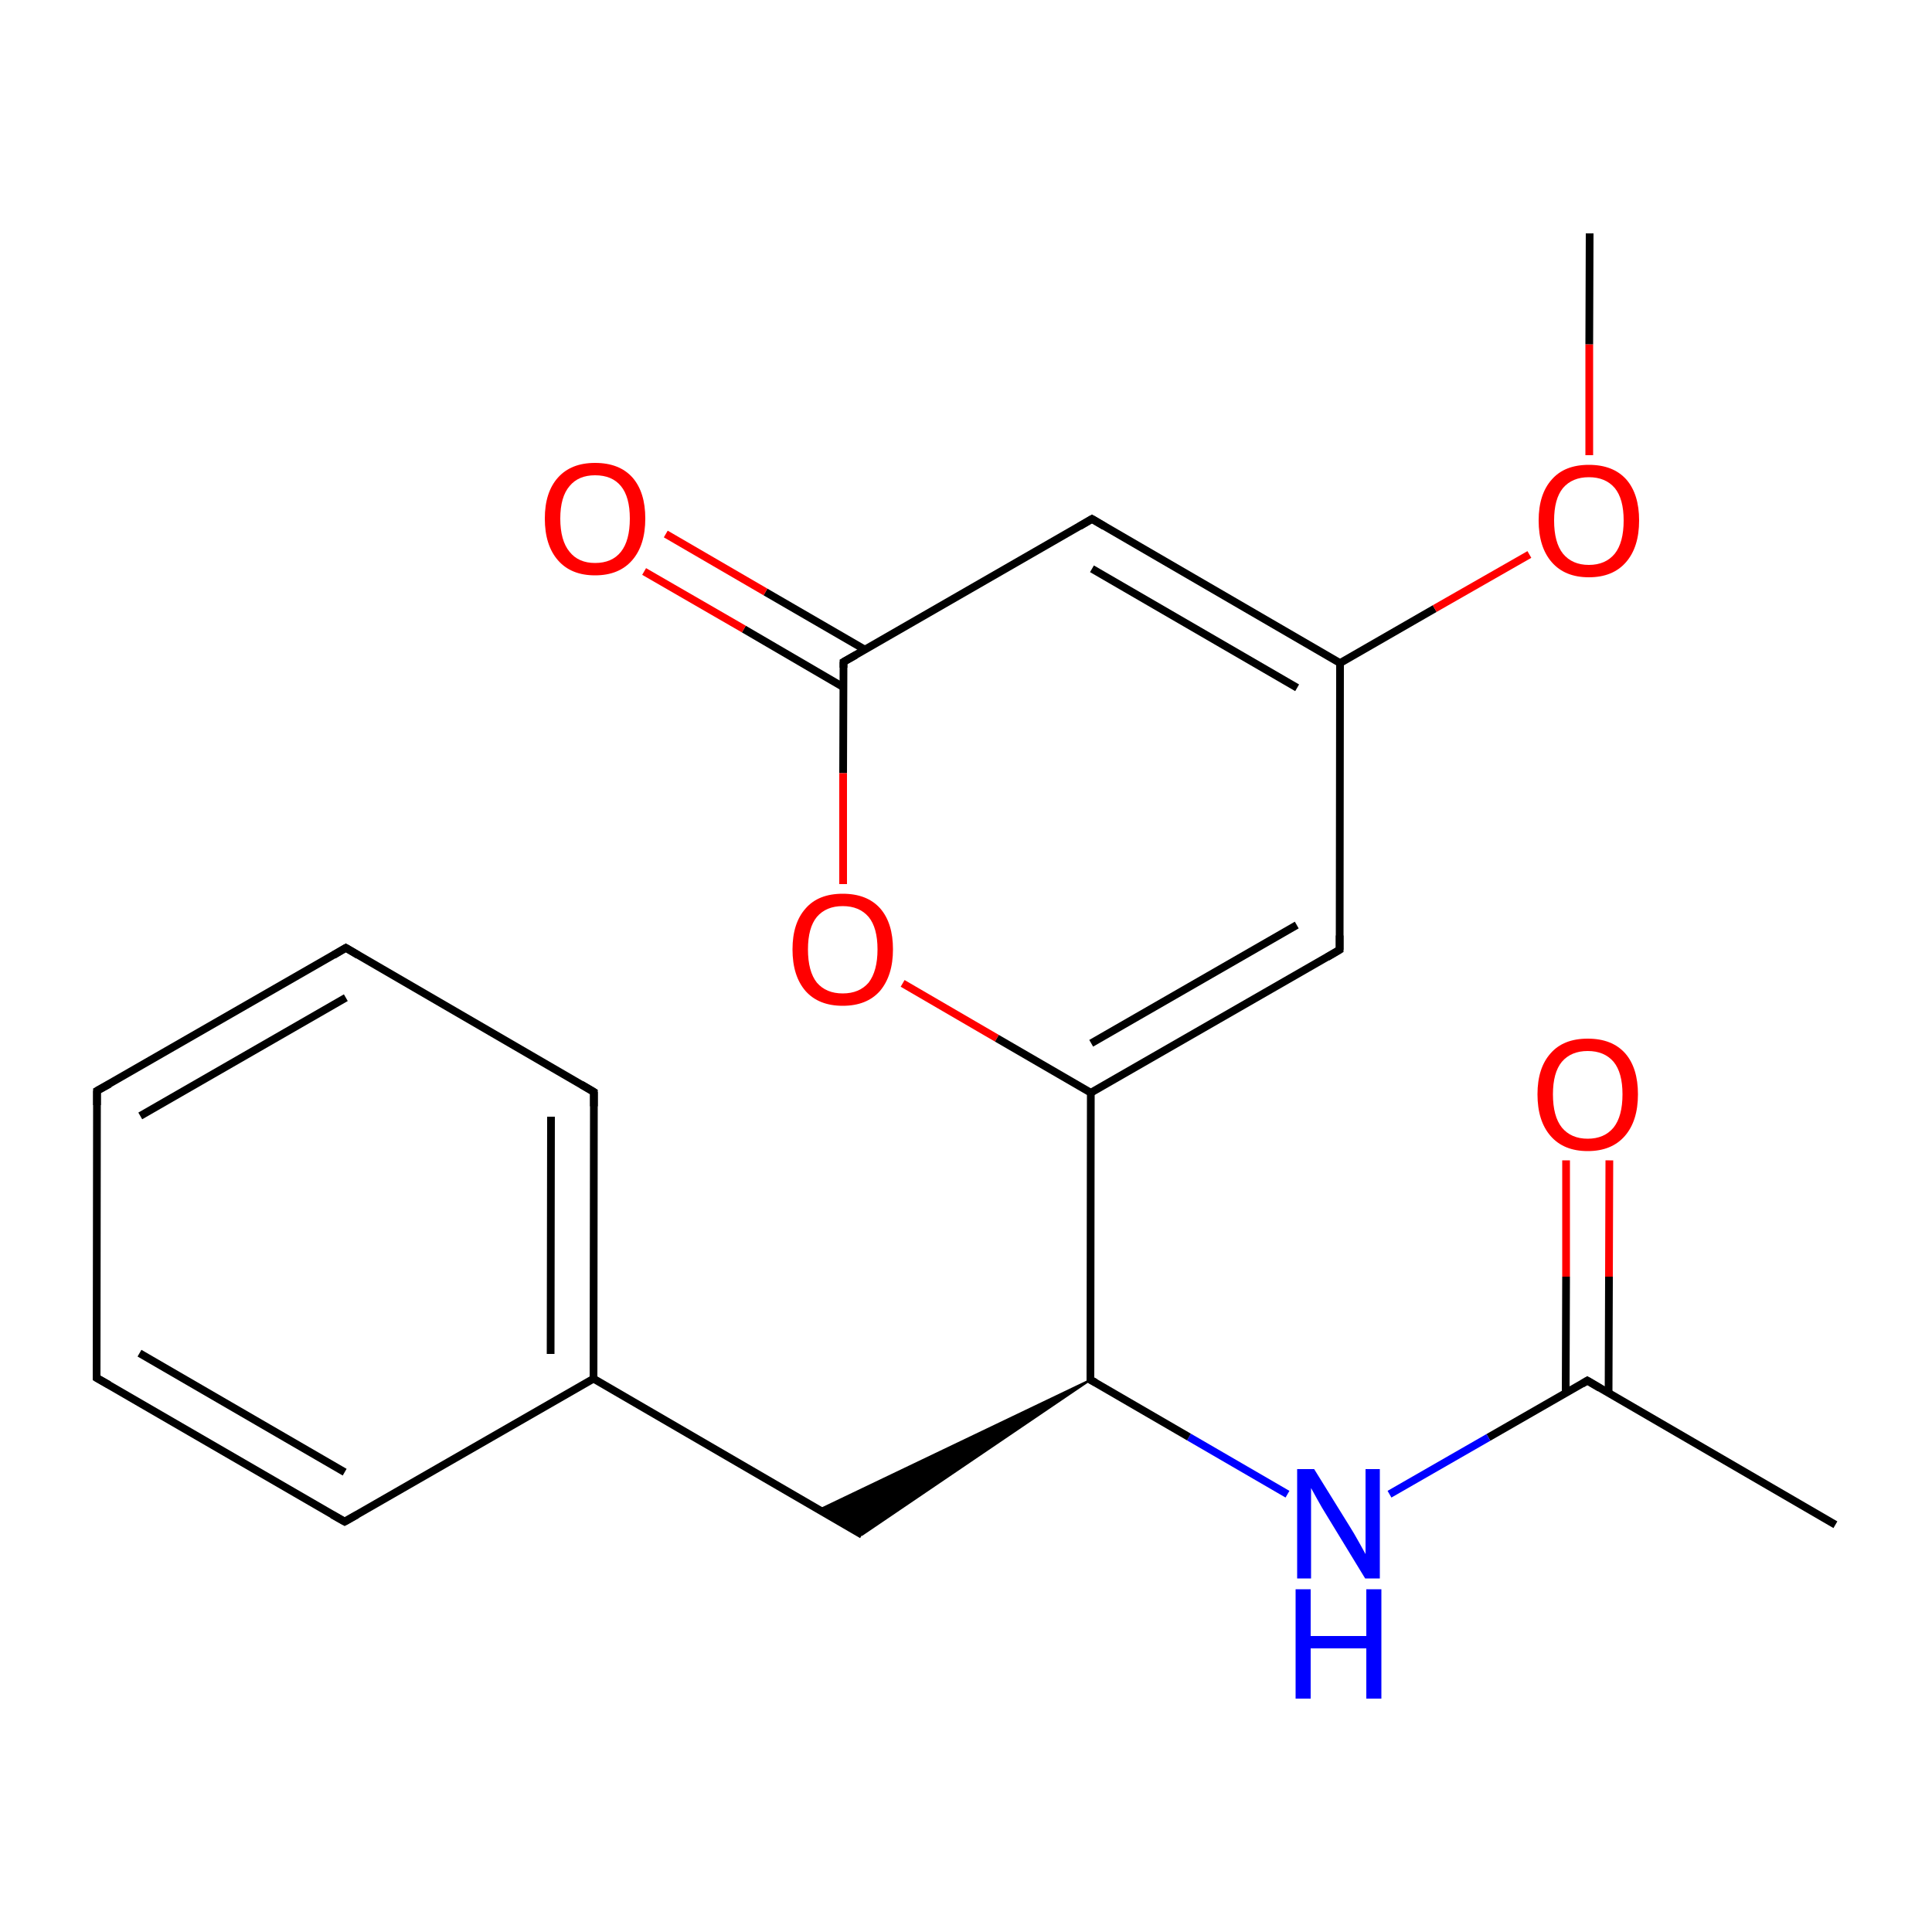 
<svg version='1.1' baseProfile='full'
              xmlns='http://www.w3.org/2000/svg'
                      xmlns:rdkit='http://www.rdkit.org/xml'
                      xmlns:xlink='http://www.w3.org/1999/xlink'
                  xml:space='preserve'
width='500px' height='500px' viewBox='0 0 500 500'>
<!-- END OF HEADER -->
<rect style='opacity:1.0;fill:#FFFFFF;stroke:none' width='500.0' height='500.0' x='0.0' y='0.0'> </rect>
<path class='bond-0 atom-0 atom-1' d='M 475.0,394.6 L 410.8,357.3' style='fill:none;fill-rule:evenodd;stroke:#000000;stroke-width:2.0px;stroke-linecap:butt;stroke-linejoin:miter;stroke-opacity:1' />
<path class='bond-1 atom-1 atom-2' d='M 416.3,360.6 L 416.4,330.4' style='fill:none;fill-rule:evenodd;stroke:#000000;stroke-width:2.0px;stroke-linecap:butt;stroke-linejoin:miter;stroke-opacity:1' />
<path class='bond-1 atom-1 atom-2' d='M 416.4,330.4 L 416.5,300.3' style='fill:none;fill-rule:evenodd;stroke:#FF0000;stroke-width:2.0px;stroke-linecap:butt;stroke-linejoin:miter;stroke-opacity:1' />
<path class='bond-1 atom-1 atom-2' d='M 405.2,360.5 L 405.3,330.4' style='fill:none;fill-rule:evenodd;stroke:#000000;stroke-width:2.0px;stroke-linecap:butt;stroke-linejoin:miter;stroke-opacity:1' />
<path class='bond-1 atom-1 atom-2' d='M 405.3,330.4 L 405.3,300.3' style='fill:none;fill-rule:evenodd;stroke:#FF0000;stroke-width:2.0px;stroke-linecap:butt;stroke-linejoin:miter;stroke-opacity:1' />
<path class='bond-2 atom-1 atom-3' d='M 410.8,357.3 L 385.2,372.0' style='fill:none;fill-rule:evenodd;stroke:#000000;stroke-width:2.0px;stroke-linecap:butt;stroke-linejoin:miter;stroke-opacity:1' />
<path class='bond-2 atom-1 atom-3' d='M 385.2,372.0 L 359.6,386.7' style='fill:none;fill-rule:evenodd;stroke:#0000FF;stroke-width:2.0px;stroke-linecap:butt;stroke-linejoin:miter;stroke-opacity:1' />
<path class='bond-3 atom-3 atom-4' d='M 333.2,386.7 L 307.7,371.9' style='fill:none;fill-rule:evenodd;stroke:#0000FF;stroke-width:2.0px;stroke-linecap:butt;stroke-linejoin:miter;stroke-opacity:1' />
<path class='bond-3 atom-3 atom-4' d='M 307.7,371.9 L 282.2,357.1' style='fill:none;fill-rule:evenodd;stroke:#000000;stroke-width:2.0px;stroke-linecap:butt;stroke-linejoin:miter;stroke-opacity:1' />
<path class='bond-4 atom-4 atom-5' d='M 282.2,357.1 L 223.1,397.2 L 212.0,390.7 Z' style='fill:#000000;fill-rule:evenodd;fill-opacity:1;stroke:#000000;stroke-width:0.5px;stroke-linecap:butt;stroke-linejoin:miter;stroke-opacity:1;' />
<path class='bond-5 atom-5 atom-6' d='M 223.1,397.2 L 153.6,356.8' style='fill:none;fill-rule:evenodd;stroke:#000000;stroke-width:2.0px;stroke-linecap:butt;stroke-linejoin:miter;stroke-opacity:1' />
<path class='bond-6 atom-6 atom-7' d='M 153.6,356.8 L 153.7,282.6' style='fill:none;fill-rule:evenodd;stroke:#000000;stroke-width:2.0px;stroke-linecap:butt;stroke-linejoin:miter;stroke-opacity:1' />
<path class='bond-6 atom-6 atom-7' d='M 142.5,350.4 L 142.6,289.0' style='fill:none;fill-rule:evenodd;stroke:#000000;stroke-width:2.0px;stroke-linecap:butt;stroke-linejoin:miter;stroke-opacity:1' />
<path class='bond-7 atom-7 atom-8' d='M 153.7,282.6 L 89.5,245.3' style='fill:none;fill-rule:evenodd;stroke:#000000;stroke-width:2.0px;stroke-linecap:butt;stroke-linejoin:miter;stroke-opacity:1' />
<path class='bond-8 atom-8 atom-9' d='M 89.5,245.3 L 25.1,282.3' style='fill:none;fill-rule:evenodd;stroke:#000000;stroke-width:2.0px;stroke-linecap:butt;stroke-linejoin:miter;stroke-opacity:1' />
<path class='bond-8 atom-8 atom-9' d='M 89.5,258.2 L 36.3,288.8' style='fill:none;fill-rule:evenodd;stroke:#000000;stroke-width:2.0px;stroke-linecap:butt;stroke-linejoin:miter;stroke-opacity:1' />
<path class='bond-9 atom-9 atom-10' d='M 25.1,282.3 L 25.0,356.6' style='fill:none;fill-rule:evenodd;stroke:#000000;stroke-width:2.0px;stroke-linecap:butt;stroke-linejoin:miter;stroke-opacity:1' />
<path class='bond-10 atom-10 atom-11' d='M 25.0,356.6 L 89.2,393.8' style='fill:none;fill-rule:evenodd;stroke:#000000;stroke-width:2.0px;stroke-linecap:butt;stroke-linejoin:miter;stroke-opacity:1' />
<path class='bond-10 atom-10 atom-11' d='M 36.1,350.2 L 89.2,381.0' style='fill:none;fill-rule:evenodd;stroke:#000000;stroke-width:2.0px;stroke-linecap:butt;stroke-linejoin:miter;stroke-opacity:1' />
<path class='bond-11 atom-4 atom-12' d='M 282.2,357.1 L 282.3,282.8' style='fill:none;fill-rule:evenodd;stroke:#000000;stroke-width:2.0px;stroke-linecap:butt;stroke-linejoin:miter;stroke-opacity:1' />
<path class='bond-12 atom-12 atom-13' d='M 282.3,282.8 L 346.7,245.8' style='fill:none;fill-rule:evenodd;stroke:#000000;stroke-width:2.0px;stroke-linecap:butt;stroke-linejoin:miter;stroke-opacity:1' />
<path class='bond-12 atom-12 atom-13' d='M 282.4,270.0 L 335.6,239.4' style='fill:none;fill-rule:evenodd;stroke:#000000;stroke-width:2.0px;stroke-linecap:butt;stroke-linejoin:miter;stroke-opacity:1' />
<path class='bond-13 atom-13 atom-14' d='M 346.7,245.8 L 346.8,171.6' style='fill:none;fill-rule:evenodd;stroke:#000000;stroke-width:2.0px;stroke-linecap:butt;stroke-linejoin:miter;stroke-opacity:1' />
<path class='bond-14 atom-14 atom-15' d='M 346.8,171.6 L 282.6,134.3' style='fill:none;fill-rule:evenodd;stroke:#000000;stroke-width:2.0px;stroke-linecap:butt;stroke-linejoin:miter;stroke-opacity:1' />
<path class='bond-14 atom-14 atom-15' d='M 335.7,178.0 L 282.6,147.2' style='fill:none;fill-rule:evenodd;stroke:#000000;stroke-width:2.0px;stroke-linecap:butt;stroke-linejoin:miter;stroke-opacity:1' />
<path class='bond-15 atom-15 atom-16' d='M 282.6,134.3 L 218.3,171.3' style='fill:none;fill-rule:evenodd;stroke:#000000;stroke-width:2.0px;stroke-linecap:butt;stroke-linejoin:miter;stroke-opacity:1' />
<path class='bond-16 atom-16 atom-17' d='M 223.8,168.1 L 198.1,153.2' style='fill:none;fill-rule:evenodd;stroke:#000000;stroke-width:2.0px;stroke-linecap:butt;stroke-linejoin:miter;stroke-opacity:1' />
<path class='bond-16 atom-16 atom-17' d='M 198.1,153.2 L 172.3,138.2' style='fill:none;fill-rule:evenodd;stroke:#FF0000;stroke-width:2.0px;stroke-linecap:butt;stroke-linejoin:miter;stroke-opacity:1' />
<path class='bond-16 atom-16 atom-17' d='M 218.2,177.8 L 192.5,162.8' style='fill:none;fill-rule:evenodd;stroke:#000000;stroke-width:2.0px;stroke-linecap:butt;stroke-linejoin:miter;stroke-opacity:1' />
<path class='bond-16 atom-16 atom-17' d='M 192.5,162.8 L 166.7,147.9' style='fill:none;fill-rule:evenodd;stroke:#FF0000;stroke-width:2.0px;stroke-linecap:butt;stroke-linejoin:miter;stroke-opacity:1' />
<path class='bond-17 atom-16 atom-18' d='M 218.3,171.3 L 218.2,200.1' style='fill:none;fill-rule:evenodd;stroke:#000000;stroke-width:2.0px;stroke-linecap:butt;stroke-linejoin:miter;stroke-opacity:1' />
<path class='bond-17 atom-16 atom-18' d='M 218.2,200.1 L 218.2,228.8' style='fill:none;fill-rule:evenodd;stroke:#FF0000;stroke-width:2.0px;stroke-linecap:butt;stroke-linejoin:miter;stroke-opacity:1' />
<path class='bond-18 atom-14 atom-19' d='M 346.8,171.6 L 371.3,157.5' style='fill:none;fill-rule:evenodd;stroke:#000000;stroke-width:2.0px;stroke-linecap:butt;stroke-linejoin:miter;stroke-opacity:1' />
<path class='bond-18 atom-14 atom-19' d='M 371.3,157.5 L 395.8,143.5' style='fill:none;fill-rule:evenodd;stroke:#FF0000;stroke-width:2.0px;stroke-linecap:butt;stroke-linejoin:miter;stroke-opacity:1' />
<path class='bond-19 atom-19 atom-20' d='M 411.3,117.8 L 411.3,89.1' style='fill:none;fill-rule:evenodd;stroke:#FF0000;stroke-width:2.0px;stroke-linecap:butt;stroke-linejoin:miter;stroke-opacity:1' />
<path class='bond-19 atom-19 atom-20' d='M 411.3,89.1 L 411.4,60.4' style='fill:none;fill-rule:evenodd;stroke:#000000;stroke-width:2.0px;stroke-linecap:butt;stroke-linejoin:miter;stroke-opacity:1' />
<path class='bond-20 atom-11 atom-6' d='M 89.2,393.8 L 153.6,356.8' style='fill:none;fill-rule:evenodd;stroke:#000000;stroke-width:2.0px;stroke-linecap:butt;stroke-linejoin:miter;stroke-opacity:1' />
<path class='bond-21 atom-18 atom-12' d='M 233.6,254.5 L 258.0,268.7' style='fill:none;fill-rule:evenodd;stroke:#FF0000;stroke-width:2.0px;stroke-linecap:butt;stroke-linejoin:miter;stroke-opacity:1' />
<path class='bond-21 atom-18 atom-12' d='M 258.0,268.7 L 282.3,282.8' style='fill:none;fill-rule:evenodd;stroke:#000000;stroke-width:2.0px;stroke-linecap:butt;stroke-linejoin:miter;stroke-opacity:1' />
<path d='M 414.0,359.2 L 410.8,357.3 L 409.5,358.1' style='fill:none;stroke:#000000;stroke-width:2.0px;stroke-linecap:butt;stroke-linejoin:miter;stroke-opacity:1;' />
<path d='M 283.5,357.8 L 282.2,357.1 L 282.2,353.4' style='fill:none;stroke:#000000;stroke-width:2.0px;stroke-linecap:butt;stroke-linejoin:miter;stroke-opacity:1;' />
<path d='M 153.7,286.3 L 153.7,282.6 L 150.5,280.7' style='fill:none;stroke:#000000;stroke-width:2.0px;stroke-linecap:butt;stroke-linejoin:miter;stroke-opacity:1;' />
<path d='M 92.7,247.2 L 89.5,245.3 L 86.3,247.2' style='fill:none;stroke:#000000;stroke-width:2.0px;stroke-linecap:butt;stroke-linejoin:miter;stroke-opacity:1;' />
<path d='M 28.4,280.5 L 25.1,282.3 L 25.1,286.0' style='fill:none;stroke:#000000;stroke-width:2.0px;stroke-linecap:butt;stroke-linejoin:miter;stroke-opacity:1;' />
<path d='M 25.0,352.9 L 25.0,356.6 L 28.2,358.4' style='fill:none;stroke:#000000;stroke-width:2.0px;stroke-linecap:butt;stroke-linejoin:miter;stroke-opacity:1;' />
<path d='M 86.0,392.0 L 89.2,393.8 L 92.4,392.0' style='fill:none;stroke:#000000;stroke-width:2.0px;stroke-linecap:butt;stroke-linejoin:miter;stroke-opacity:1;' />
<path d='M 343.5,247.7 L 346.7,245.8 L 346.7,242.1' style='fill:none;stroke:#000000;stroke-width:2.0px;stroke-linecap:butt;stroke-linejoin:miter;stroke-opacity:1;' />
<path d='M 285.8,136.2 L 282.6,134.3 L 279.4,136.2' style='fill:none;stroke:#000000;stroke-width:2.0px;stroke-linecap:butt;stroke-linejoin:miter;stroke-opacity:1;' />
<path d='M 221.5,169.5 L 218.3,171.3 L 218.3,172.8' style='fill:none;stroke:#000000;stroke-width:2.0px;stroke-linecap:butt;stroke-linejoin:miter;stroke-opacity:1;' />
<path class='atom-2' d='M 397.9 283.2
Q 397.9 276.4, 401.3 272.6
Q 404.6 268.8, 410.9 268.8
Q 417.2 268.8, 420.6 272.6
Q 423.9 276.4, 423.9 283.2
Q 423.9 290.1, 420.5 294.0
Q 417.1 297.9, 410.9 297.9
Q 404.7 297.9, 401.3 294.0
Q 397.9 290.1, 397.9 283.2
M 410.9 294.7
Q 415.2 294.7, 417.6 291.8
Q 419.9 288.9, 419.9 283.2
Q 419.9 277.6, 417.6 274.8
Q 415.2 272.0, 410.9 272.0
Q 406.6 272.0, 404.2 274.8
Q 401.9 277.6, 401.9 283.2
Q 401.9 288.9, 404.2 291.8
Q 406.6 294.7, 410.9 294.7
' fill='#FF0000'/>
<path class='atom-3' d='M 340.1 380.2
L 349.4 395.2
Q 350.3 396.6, 351.8 399.3
Q 353.3 402.0, 353.4 402.2
L 353.4 380.2
L 357.1 380.2
L 357.1 408.5
L 353.3 408.5
L 343.3 392.1
Q 342.1 390.2, 340.9 388.0
Q 339.7 385.8, 339.3 385.1
L 339.3 408.5
L 335.7 408.5
L 335.7 380.2
L 340.1 380.2
' fill='#0000FF'/>
<path class='atom-3' d='M 335.3 411.3
L 339.2 411.3
L 339.2 423.4
L 353.6 423.4
L 353.6 411.3
L 357.5 411.3
L 357.5 439.6
L 353.6 439.6
L 353.6 426.6
L 339.2 426.6
L 339.2 439.6
L 335.3 439.6
L 335.3 411.3
' fill='#0000FF'/>
<path class='atom-17' d='M 141.0 134.2
Q 141.0 127.4, 144.4 123.6
Q 147.8 119.8, 154.0 119.8
Q 160.3 119.8, 163.7 123.6
Q 167.0 127.4, 167.0 134.2
Q 167.0 141.1, 163.6 145.0
Q 160.2 148.9, 154.0 148.9
Q 147.8 148.9, 144.4 145.0
Q 141.0 141.1, 141.0 134.2
M 154.0 145.7
Q 158.4 145.7, 160.7 142.8
Q 163.0 139.9, 163.0 134.2
Q 163.0 128.6, 160.7 125.8
Q 158.4 123.0, 154.0 123.0
Q 149.7 123.0, 147.4 125.8
Q 145.0 128.6, 145.0 134.2
Q 145.0 139.9, 147.4 142.8
Q 149.7 145.7, 154.0 145.7
' fill='#FF0000'/>
<path class='atom-18' d='M 205.1 245.7
Q 205.1 238.9, 208.5 235.1
Q 211.8 231.3, 218.1 231.3
Q 224.4 231.3, 227.8 235.1
Q 231.1 238.9, 231.1 245.7
Q 231.1 252.5, 227.7 256.5
Q 224.3 260.3, 218.1 260.3
Q 211.9 260.3, 208.5 256.5
Q 205.1 252.6, 205.1 245.7
M 218.1 257.1
Q 222.4 257.1, 224.8 254.3
Q 227.1 251.3, 227.1 245.7
Q 227.1 240.1, 224.8 237.3
Q 222.4 234.5, 218.1 234.5
Q 213.8 234.5, 211.4 237.3
Q 209.1 240.1, 209.1 245.7
Q 209.1 251.4, 211.4 254.3
Q 213.8 257.1, 218.1 257.1
' fill='#FF0000'/>
<path class='atom-19' d='M 398.2 134.7
Q 398.2 127.9, 401.6 124.1
Q 404.9 120.3, 411.2 120.3
Q 417.5 120.3, 420.9 124.1
Q 424.2 127.9, 424.2 134.7
Q 424.2 141.6, 420.8 145.5
Q 417.4 149.4, 411.2 149.4
Q 405.0 149.4, 401.6 145.5
Q 398.2 141.6, 398.2 134.7
M 411.2 146.2
Q 415.5 146.2, 417.9 143.3
Q 420.2 140.4, 420.2 134.7
Q 420.2 129.1, 417.9 126.3
Q 415.5 123.5, 411.2 123.5
Q 406.9 123.5, 404.5 126.3
Q 402.2 129.1, 402.2 134.7
Q 402.2 140.4, 404.5 143.3
Q 406.9 146.2, 411.2 146.2
' fill='#FF0000'/>
</svg>
